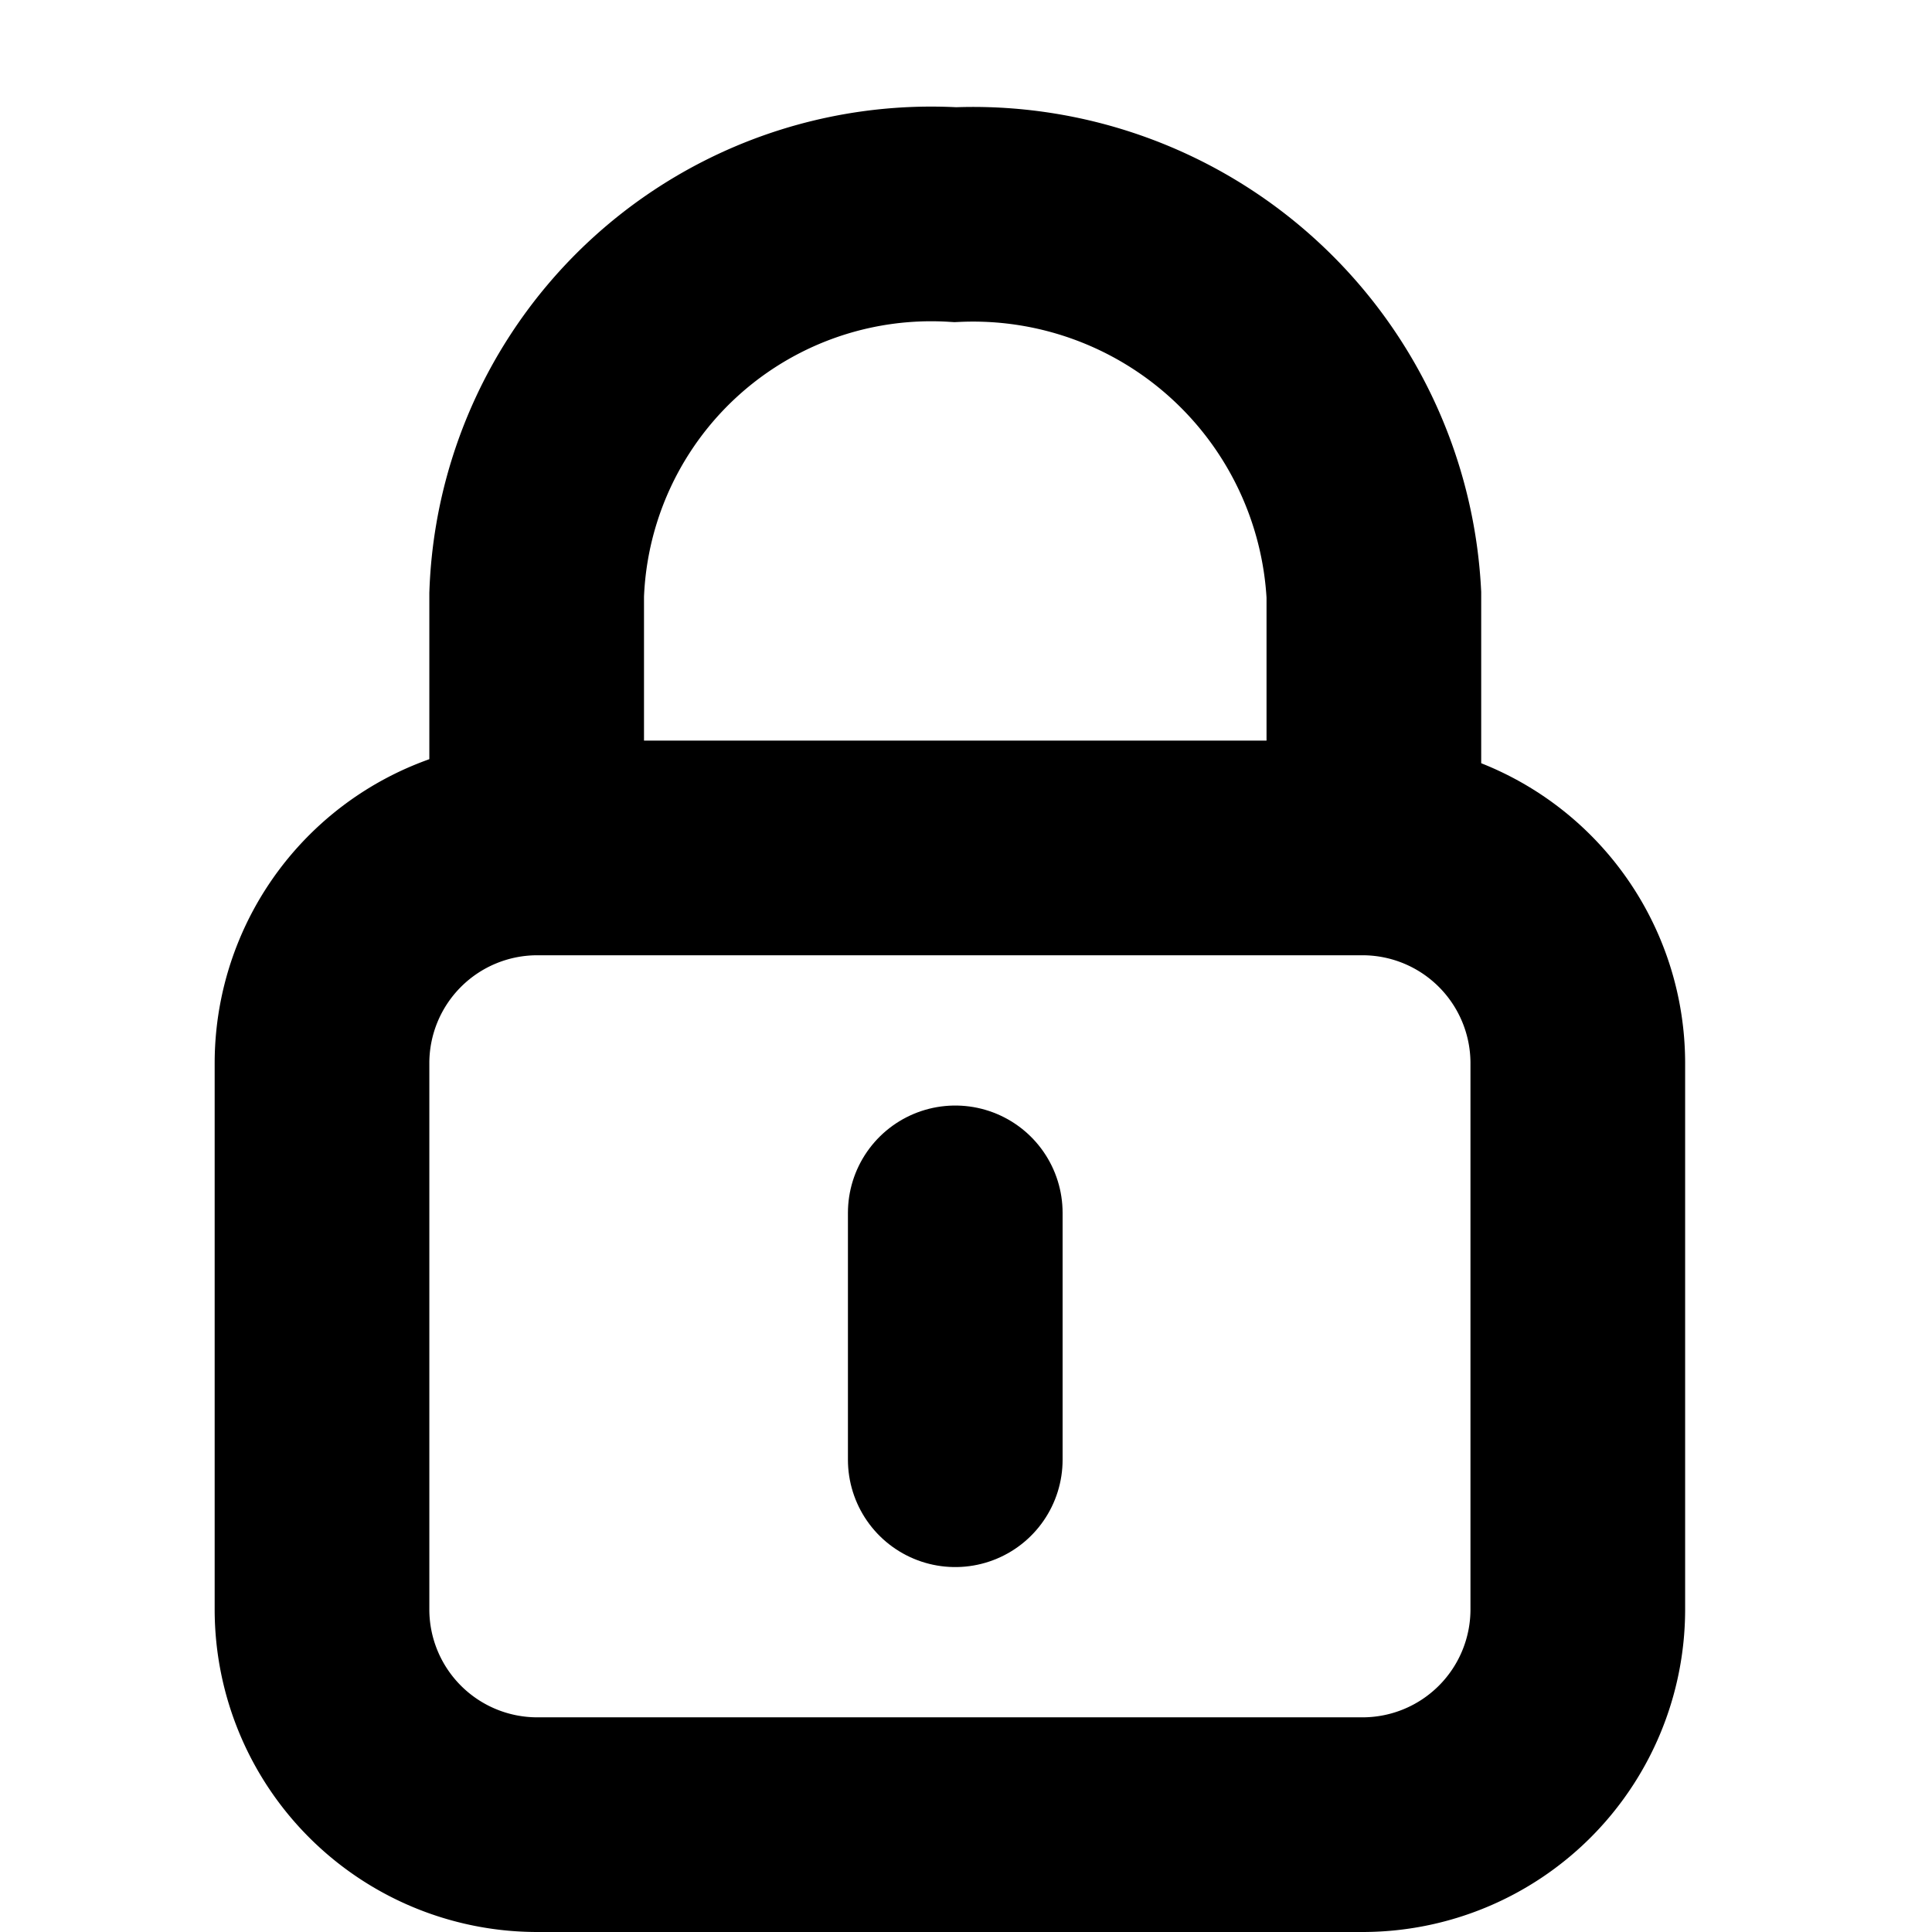 <svg xmlns="http://www.w3.org/2000/svg" width="18" height="18" viewBox="0 0 18 18">
  <g id="Symbol_343_1" data-name="Symbol 343 – 1" transform="translate(-2805 -645)">
    <g id="Symbol_338_1" data-name="Symbol 338 – 1">
      <rect id="Rectangle_2733" data-name="Rectangle 2733" width="18" height="18" transform="translate(2805 645)" fill="none"/>
    </g>
    <g id="Group_3334" data-name="Group 3334" transform="translate(2807 646)">
      <path id="Path_1934" data-name="Path 1934" d="M10.7,16H3a2.006,2.006,0,0,1-2-2V8.9a2.006,2.006,0,0,1,2-2h7.7a2.006,2.006,0,0,1,2,2V14A2.006,2.006,0,0,1,10.7,16Z" fill="none" stroke="#000" stroke-miterlimit="10" stroke-width="2"/>
      <path id="Path_1935" data-name="Path 1935" d="M3,6.9V4.54A3.678,3.678,0,0,1,6.9,1h0a3.739,3.739,0,0,1,3.9,3.54V6.9" fill="none" stroke="#000" stroke-miterlimit="10" stroke-width="2"/>
      <g id="Group_3333" data-name="Group 3333">
        <line id="Line_1539" data-name="Line 1539" y2="2.3" transform="translate(6.9 10.3)" fill="none" stroke="#000" stroke-linecap="round" stroke-linejoin="round" stroke-miterlimit="10" stroke-width="2"/>
      </g>
    </g>
  </g>
</svg>
